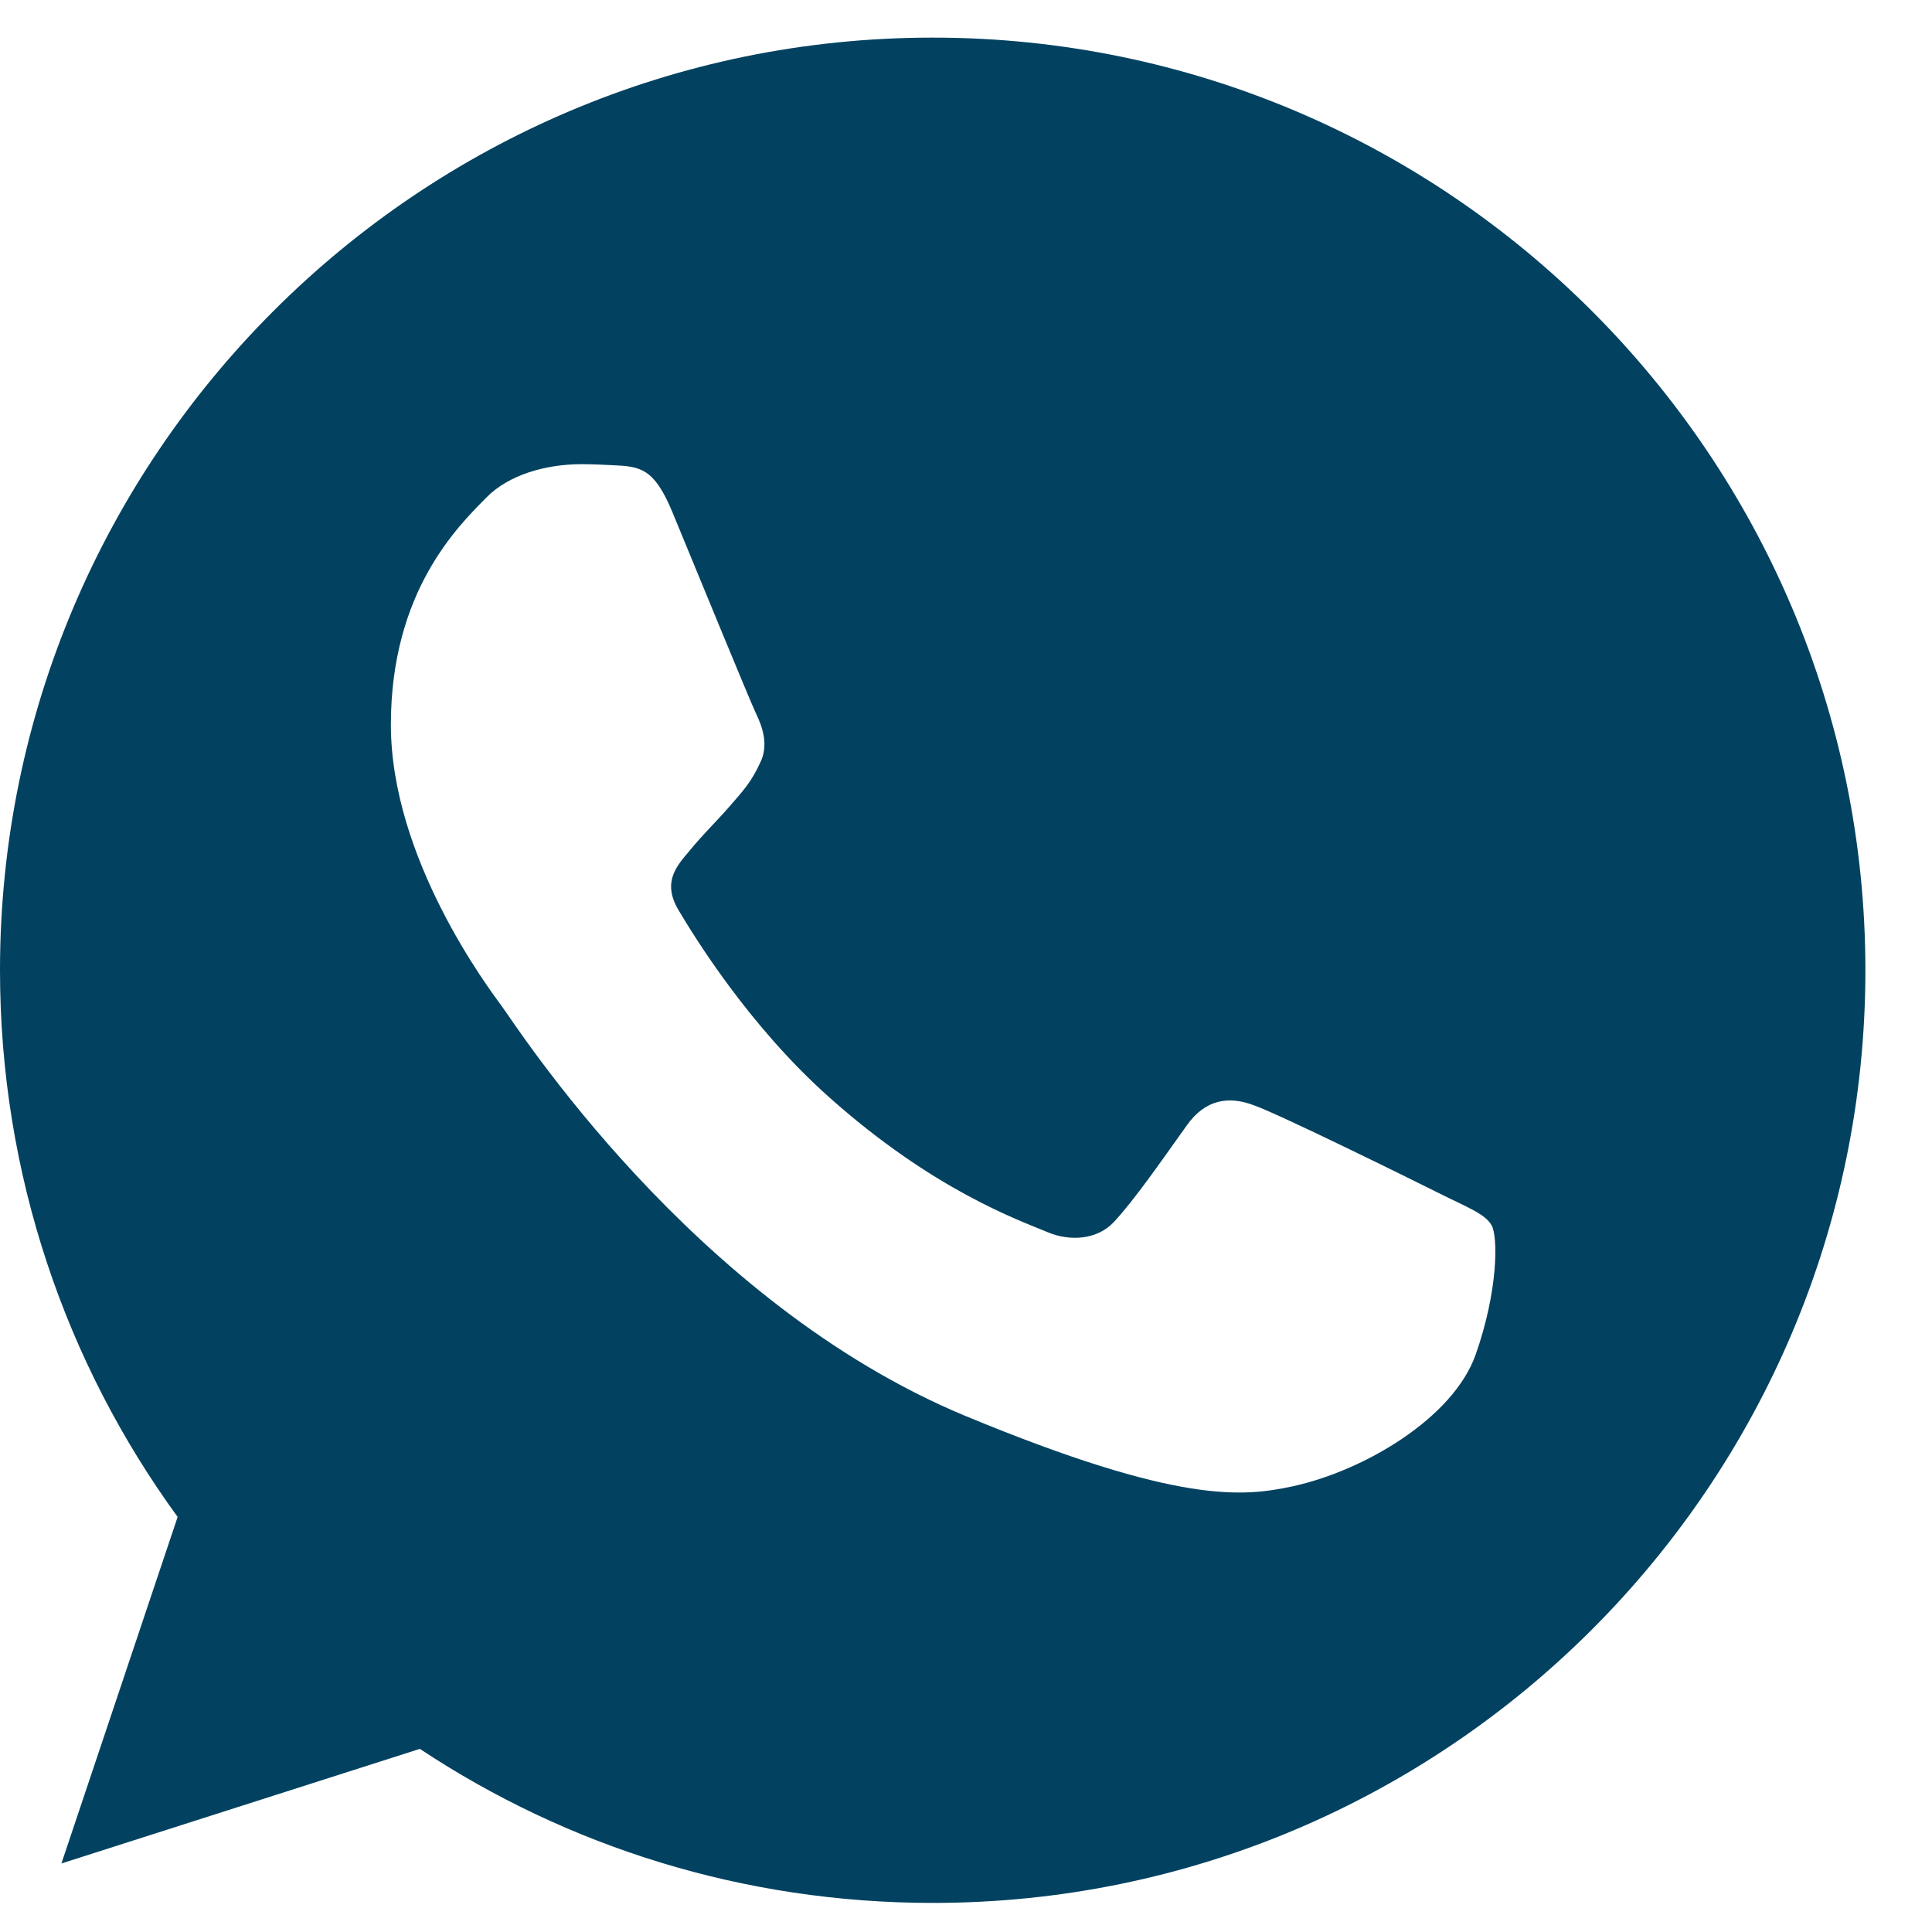 <svg width="19" height="19" viewBox="0 0 19 19" fill="none" xmlns="http://www.w3.org/2000/svg">
<g clip-path="url(#clip0_3058_3170)">
<path d="M9.175 0.37H9.17C4.113 0.37 0 4.484 0 9.542C0 11.549 0.647 13.408 1.747 14.918L0.604 18.326L4.129 17.199C5.579 18.16 7.31 18.714 9.175 18.714C14.232 18.714 18.345 14.6 18.345 9.542C18.345 4.485 14.232 0.37 9.175 0.37ZM14.512 13.322C14.291 13.947 13.413 14.465 12.712 14.617C12.233 14.719 11.607 14.8 9.499 13.927C6.804 12.81 5.068 10.071 4.933 9.893C4.803 9.715 3.844 8.443 3.844 7.126C3.844 5.81 4.512 5.169 4.782 4.894C5.003 4.668 5.369 4.565 5.719 4.565C5.833 4.565 5.935 4.571 6.027 4.575C6.296 4.587 6.431 4.603 6.609 5.028C6.83 5.561 7.369 6.878 7.433 7.013C7.499 7.148 7.564 7.332 7.472 7.509C7.386 7.693 7.311 7.774 7.175 7.93C7.04 8.086 6.912 8.205 6.776 8.373C6.653 8.518 6.513 8.674 6.669 8.944C6.825 9.207 7.363 10.087 8.157 10.793C9.181 11.705 10.011 11.996 10.308 12.12C10.529 12.211 10.793 12.19 10.954 12.018C11.16 11.796 11.413 11.429 11.671 11.068C11.854 10.809 12.086 10.777 12.329 10.869C12.577 10.955 13.887 11.602 14.157 11.737C14.426 11.872 14.604 11.936 14.669 12.05C14.733 12.163 14.733 12.696 14.512 13.322Z" fill="#024260"/>
</g>
<defs>
<clipPath id="clip0_3058_3170">
<rect width="18.344" height="18.344" fill="white" transform="translate(0 0.37)"/>
</clipPath>
</defs>
</svg>
